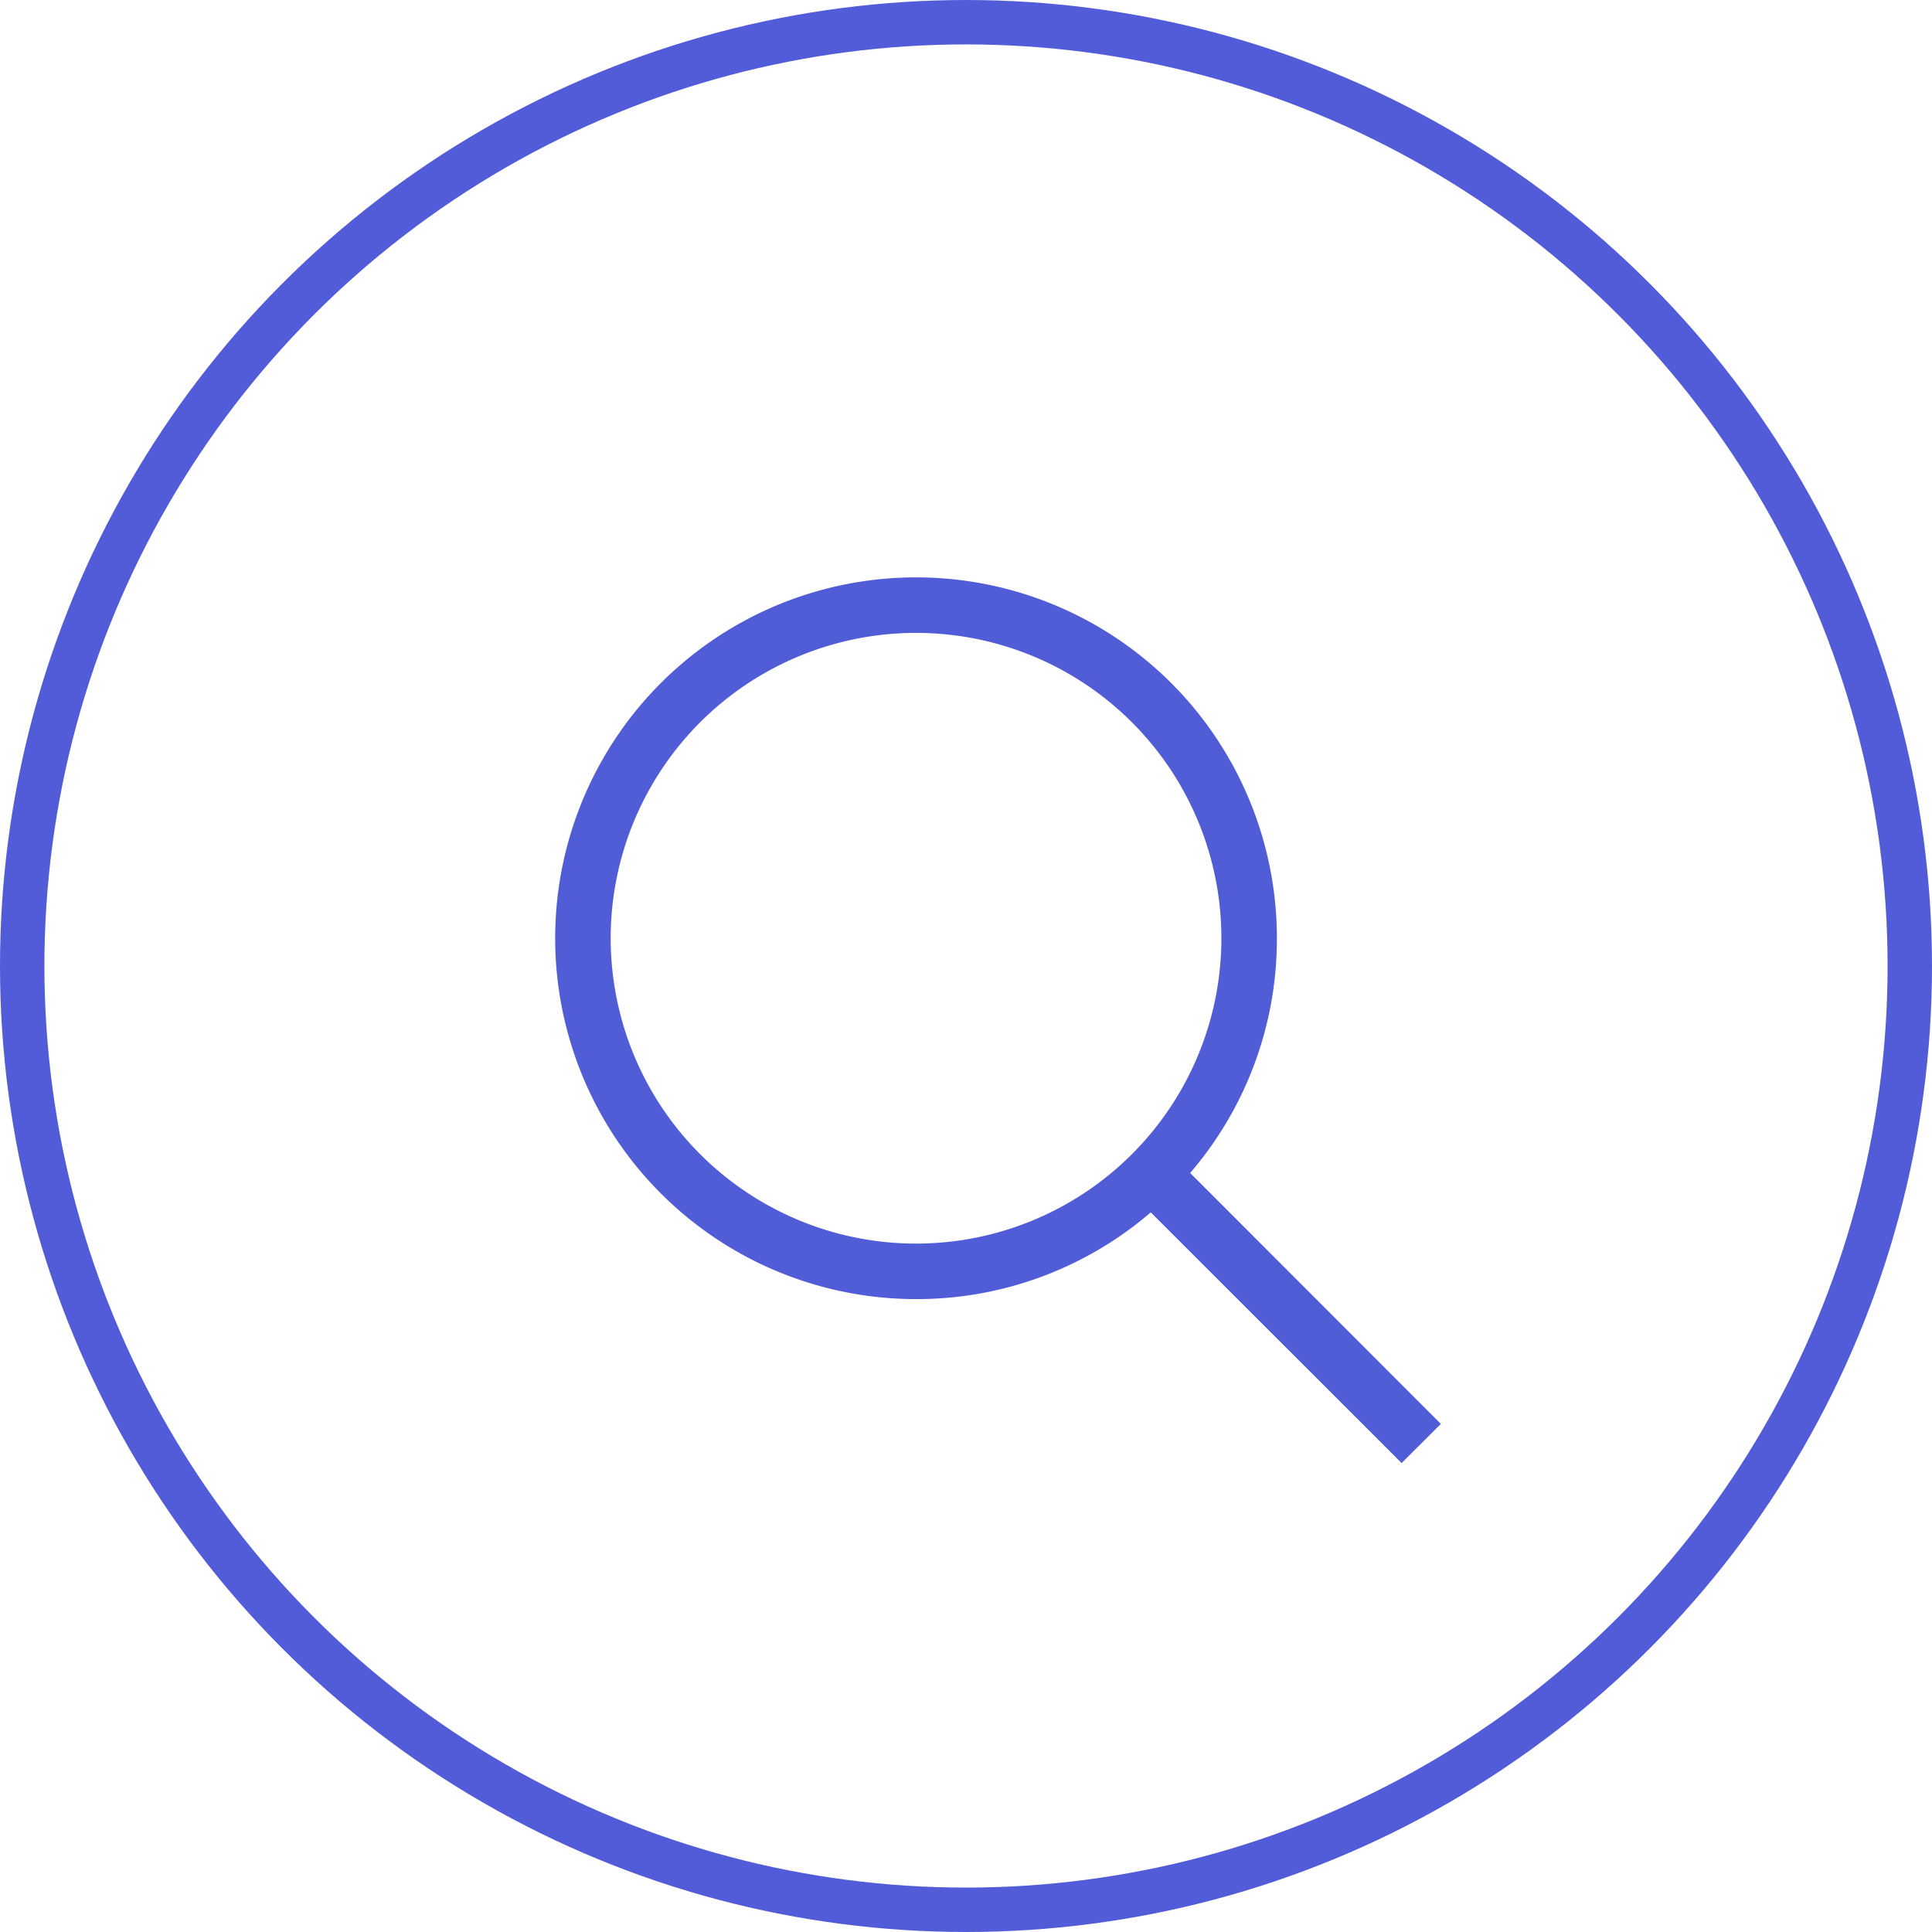 <svg xmlns="http://www.w3.org/2000/svg" width="87" height="87" viewBox="0 0 87 87">
  <g id="Group_77" data-name="Group 77" transform="translate(-1467 -7465)">
    <g id="Ellipse_25" data-name="Ellipse 25" transform="translate(1467 7465)" fill="none" stroke="#525cd8" stroke-width="2">
      <circle cx="43.5" cy="43.5" r="43.5" stroke="none"/>
      <circle cx="43.5" cy="43.5" r="42.5" fill="none"/>
    </g>
    <path id="Path_55" data-name="Path 55" d="M10-18.75A13.75,13.75,0,0,0,3.125-30.658a13.75,13.75,0,0,0-13.75,0A13.75,13.75,0,0,0-17.5-18.75,13.75,13.75,0,0,0-10.625-6.842a13.75,13.75,0,0,0,13.75,0A13.75,13.75,0,0,0,10-18.75ZM6.82-6.406A16.16,16.16,0,0,1-3.75-2.5,16.248,16.248,0,0,1-20-18.75,16.248,16.248,0,0,1-3.75-35,16.248,16.248,0,0,1,12.5-18.75,16.16,16.16,0,0,1,8.594-8.18l11.289,11.3L18.117,4.883Z" transform="translate(1512 7526)" fill="#515cd7"/>
  </g>
</svg>
